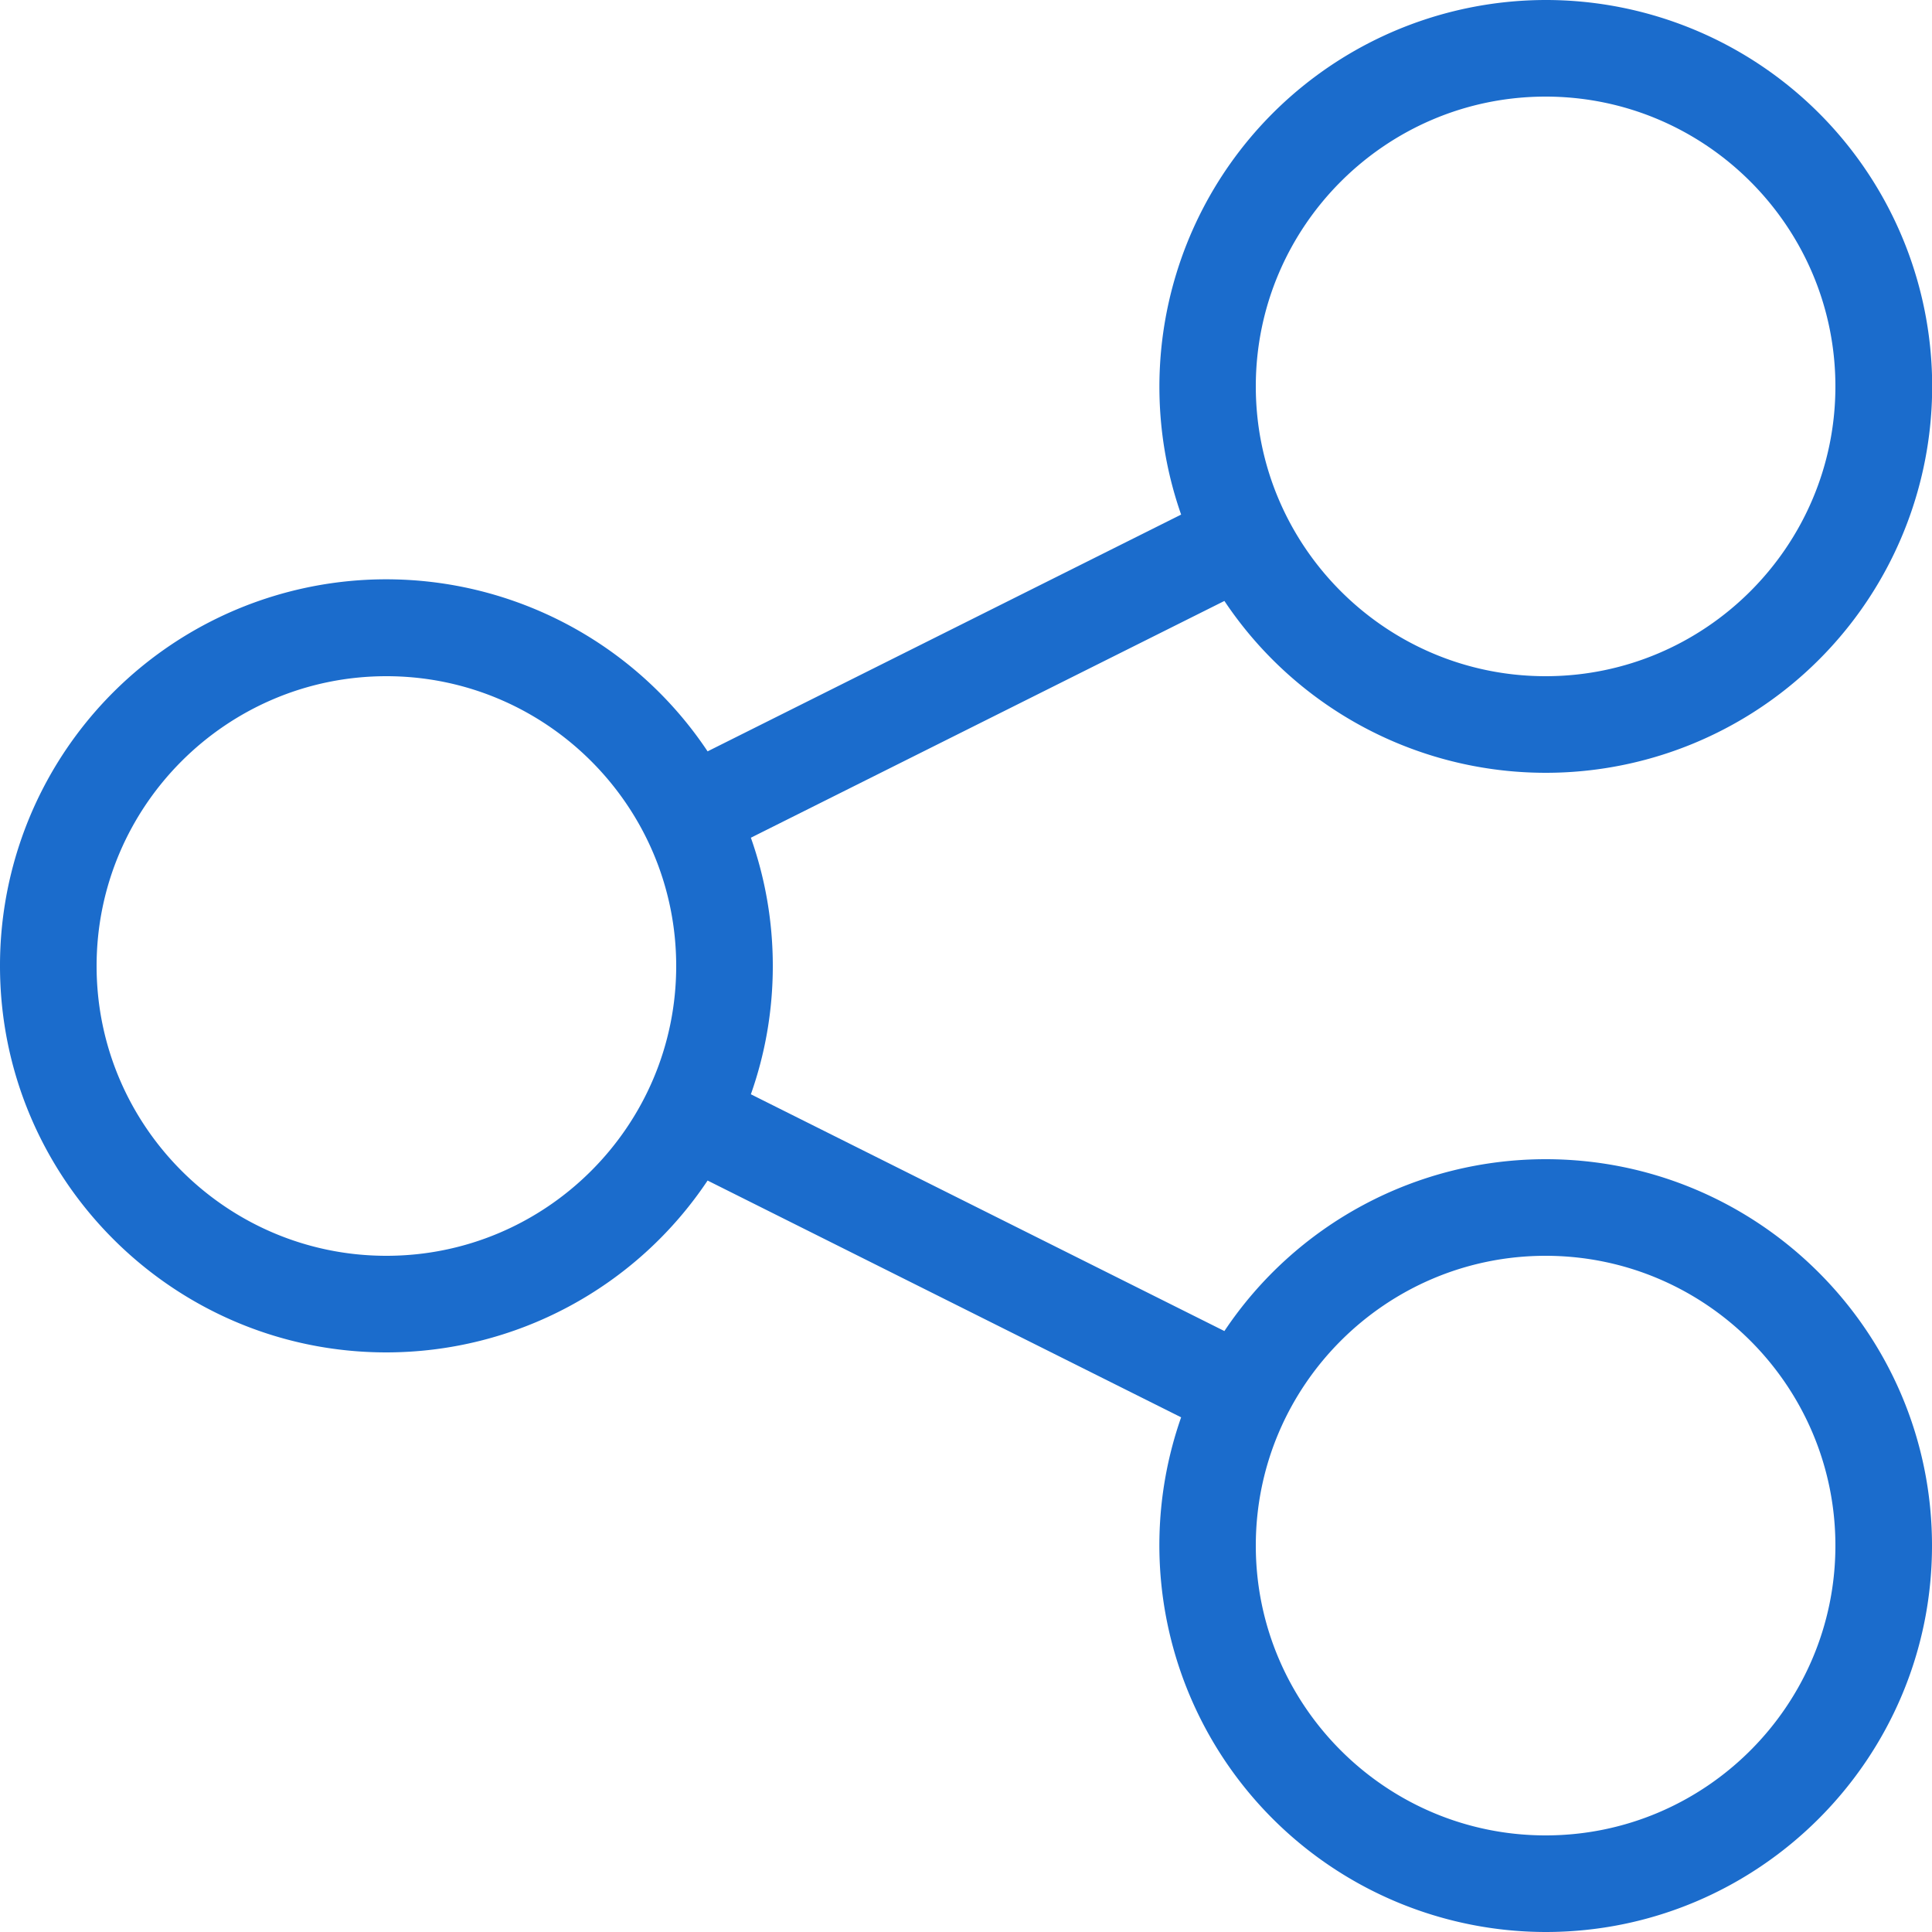 <svg xmlns="http://www.w3.org/2000/svg" width="20" height="20" viewBox="0 0 20 20">
    <path fill="#1B6CCC" fill-rule="evenodd" d="M16 19c-1.654 0-3-1.346-3-3s1.346-3 3-3 3 1.346 3 3-1.346 3-3 3M4 13c-1.654 0-3-1.346-3-3s1.346-3 3-3 3 1.346 3 3-1.346 3-3 3M16 1c1.654 0 3 1.346 3 3s-1.346 3-3 3-3-1.346-3-3 1.346-3 3-3m0 11a4 4 0 0 0-3.325 1.779l-4.902-2.451C7.92 10.912 8 10.466 8 10c0-.466-.08-.912-.227-1.328l4.902-2.451A4 4 0 1 0 16 0a4.004 4.004 0 0 0-3.773 5.327L7.325 7.778A3.998 3.998 0 0 0 0 10c0 2.206 1.794 4 4 4a4 4 0 0 0 3.325-1.779l4.902 2.451A4.004 4.004 0 0 0 16 20c2.206 0 4-1.794 4-4s-1.794-4-4-4"/>
</svg>
